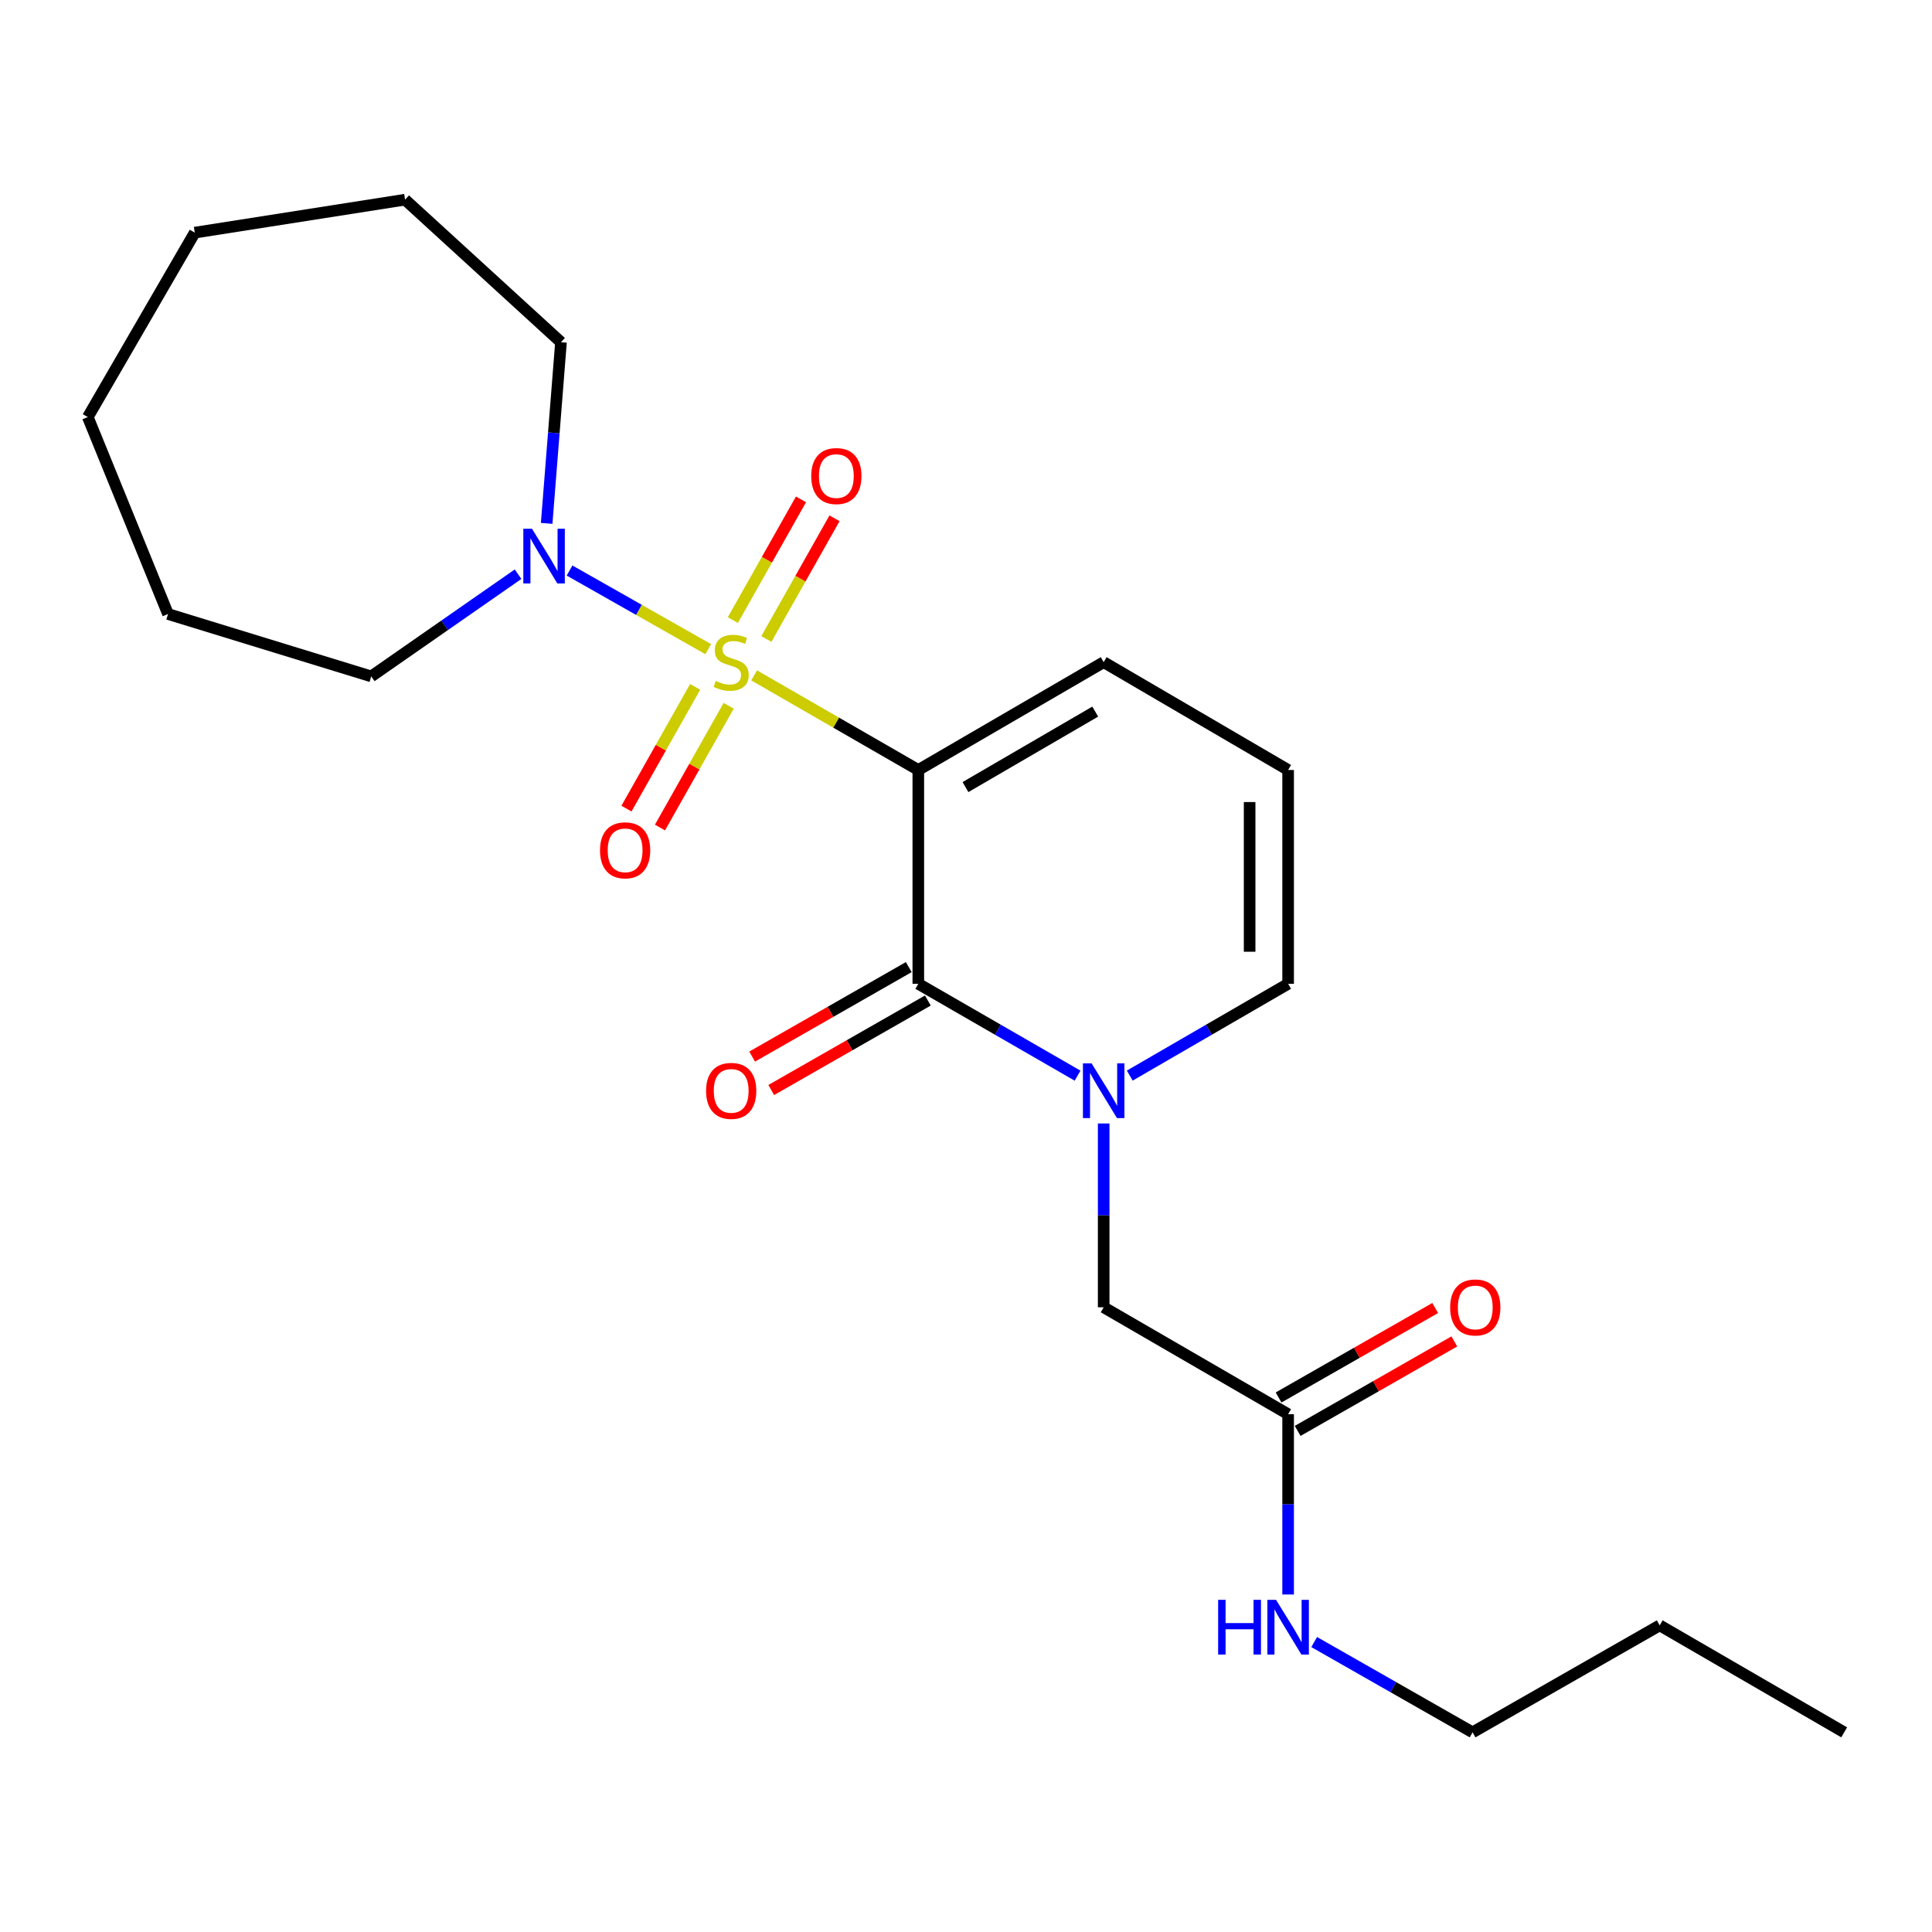 <?xml version='1.0' encoding='iso-8859-1'?>
<svg version='1.1' baseProfile='full'
              xmlns='http://www.w3.org/2000/svg'
                      xmlns:rdkit='http://www.rdkit.org/xml'
                      xmlns:xlink='http://www.w3.org/1999/xlink'
                  xml:space='preserve'
width='1000px' height='1000px' viewBox='0 0 1000 1000'>
<!-- END OF HEADER -->
<rect style='opacity:1.0;fill:#FFFFFF;stroke:none' width='1000' height='1000' x='0' y='0'> </rect>
<path class='bond-0' d='M 390.338,349.575 L 432.827,374.059' style='fill:none;fill-rule:evenodd;stroke:#CCCC00;stroke-width:6px;stroke-linecap:butt;stroke-linejoin:miter;stroke-opacity:1' />
<path class='bond-0' d='M 432.827,374.059 L 475.316,398.542' style='fill:none;fill-rule:evenodd;stroke:#000000;stroke-width:6px;stroke-linecap:butt;stroke-linejoin:miter;stroke-opacity:1' />
<path class='bond-3' d='M 366.6,336.008 L 330.696,315.656' style='fill:none;fill-rule:evenodd;stroke:#CCCC00;stroke-width:6px;stroke-linecap:butt;stroke-linejoin:miter;stroke-opacity:1' />
<path class='bond-3' d='M 330.696,315.656 L 294.792,295.303' style='fill:none;fill-rule:evenodd;stroke:#0000FF;stroke-width:6px;stroke-linecap:butt;stroke-linejoin:miter;stroke-opacity:1' />
<path class='bond-4' d='M 396.672,330.742 L 414.307,299.502' style='fill:none;fill-rule:evenodd;stroke:#CCCC00;stroke-width:6px;stroke-linecap:butt;stroke-linejoin:miter;stroke-opacity:1' />
<path class='bond-4' d='M 414.307,299.502 L 431.943,268.263' style='fill:none;fill-rule:evenodd;stroke:#FF0000;stroke-width:6px;stroke-linecap:butt;stroke-linejoin:miter;stroke-opacity:1' />
<path class='bond-4' d='M 379.322,320.948 L 396.957,289.708' style='fill:none;fill-rule:evenodd;stroke:#CCCC00;stroke-width:6px;stroke-linecap:butt;stroke-linejoin:miter;stroke-opacity:1' />
<path class='bond-4' d='M 396.957,289.708 L 414.593,258.468' style='fill:none;fill-rule:evenodd;stroke:#FF0000;stroke-width:6px;stroke-linecap:butt;stroke-linejoin:miter;stroke-opacity:1' />
<path class='bond-5' d='M 359.815,355.511 L 342.035,387.025' style='fill:none;fill-rule:evenodd;stroke:#CCCC00;stroke-width:6px;stroke-linecap:butt;stroke-linejoin:miter;stroke-opacity:1' />
<path class='bond-5' d='M 342.035,387.025 L 324.254,418.538' style='fill:none;fill-rule:evenodd;stroke:#FF0000;stroke-width:6px;stroke-linecap:butt;stroke-linejoin:miter;stroke-opacity:1' />
<path class='bond-5' d='M 377.168,365.301 L 359.387,396.815' style='fill:none;fill-rule:evenodd;stroke:#CCCC00;stroke-width:6px;stroke-linecap:butt;stroke-linejoin:miter;stroke-opacity:1' />
<path class='bond-5' d='M 359.387,396.815 L 341.607,428.329' style='fill:none;fill-rule:evenodd;stroke:#FF0000;stroke-width:6px;stroke-linecap:butt;stroke-linejoin:miter;stroke-opacity:1' />
<path class='bond-1' d='M 475.316,398.542 L 475.316,509.22' style='fill:none;fill-rule:evenodd;stroke:#000000;stroke-width:6px;stroke-linecap:butt;stroke-linejoin:miter;stroke-opacity:1' />
<path class='bond-6' d='M 475.316,398.542 L 571.262,342.733' style='fill:none;fill-rule:evenodd;stroke:#000000;stroke-width:6px;stroke-linecap:butt;stroke-linejoin:miter;stroke-opacity:1' />
<path class='bond-6' d='M 499.726,407.393 L 566.888,368.326' style='fill:none;fill-rule:evenodd;stroke:#000000;stroke-width:6px;stroke-linecap:butt;stroke-linejoin:miter;stroke-opacity:1' />
<path class='bond-2' d='M 475.316,509.22 L 516.535,532.992' style='fill:none;fill-rule:evenodd;stroke:#000000;stroke-width:6px;stroke-linecap:butt;stroke-linejoin:miter;stroke-opacity:1' />
<path class='bond-2' d='M 516.535,532.992 L 557.753,556.763' style='fill:none;fill-rule:evenodd;stroke:#0000FF;stroke-width:6px;stroke-linecap:butt;stroke-linejoin:miter;stroke-opacity:1' />
<path class='bond-10' d='M 470.374,500.571 L 429.842,523.727' style='fill:none;fill-rule:evenodd;stroke:#000000;stroke-width:6px;stroke-linecap:butt;stroke-linejoin:miter;stroke-opacity:1' />
<path class='bond-10' d='M 429.842,523.727 L 389.31,546.884' style='fill:none;fill-rule:evenodd;stroke:#FF0000;stroke-width:6px;stroke-linecap:butt;stroke-linejoin:miter;stroke-opacity:1' />
<path class='bond-10' d='M 480.258,517.87 L 439.726,541.027' style='fill:none;fill-rule:evenodd;stroke:#000000;stroke-width:6px;stroke-linecap:butt;stroke-linejoin:miter;stroke-opacity:1' />
<path class='bond-10' d='M 439.726,541.027 L 399.194,564.184' style='fill:none;fill-rule:evenodd;stroke:#FF0000;stroke-width:6px;stroke-linecap:butt;stroke-linejoin:miter;stroke-opacity:1' />
<path class='bond-7' d='M 571.262,581.516 L 571.262,629.083' style='fill:none;fill-rule:evenodd;stroke:#0000FF;stroke-width:6px;stroke-linecap:butt;stroke-linejoin:miter;stroke-opacity:1' />
<path class='bond-7' d='M 571.262,629.083 L 571.262,676.649' style='fill:none;fill-rule:evenodd;stroke:#000000;stroke-width:6px;stroke-linecap:butt;stroke-linejoin:miter;stroke-opacity:1' />
<path class='bond-24' d='M 584.76,556.73 L 625.746,532.975' style='fill:none;fill-rule:evenodd;stroke:#0000FF;stroke-width:6px;stroke-linecap:butt;stroke-linejoin:miter;stroke-opacity:1' />
<path class='bond-24' d='M 625.746,532.975 L 666.731,509.22' style='fill:none;fill-rule:evenodd;stroke:#000000;stroke-width:6px;stroke-linecap:butt;stroke-linejoin:miter;stroke-opacity:1' />
<path class='bond-14' d='M 268.145,297.204 L 230.148,323.654' style='fill:none;fill-rule:evenodd;stroke:#0000FF;stroke-width:6px;stroke-linecap:butt;stroke-linejoin:miter;stroke-opacity:1' />
<path class='bond-14' d='M 230.148,323.654 L 192.151,350.105' style='fill:none;fill-rule:evenodd;stroke:#000000;stroke-width:6px;stroke-linecap:butt;stroke-linejoin:miter;stroke-opacity:1' />
<path class='bond-15' d='M 282.95,270.895 L 286.658,224.018' style='fill:none;fill-rule:evenodd;stroke:#0000FF;stroke-width:6px;stroke-linecap:butt;stroke-linejoin:miter;stroke-opacity:1' />
<path class='bond-15' d='M 286.658,224.018 L 290.366,177.142' style='fill:none;fill-rule:evenodd;stroke:#000000;stroke-width:6px;stroke-linecap:butt;stroke-linejoin:miter;stroke-opacity:1' />
<path class='bond-11' d='M 571.262,342.733 L 666.731,398.542' style='fill:none;fill-rule:evenodd;stroke:#000000;stroke-width:6px;stroke-linecap:butt;stroke-linejoin:miter;stroke-opacity:1' />
<path class='bond-9' d='M 571.262,676.649 L 666.731,731.983' style='fill:none;fill-rule:evenodd;stroke:#000000;stroke-width:6px;stroke-linecap:butt;stroke-linejoin:miter;stroke-opacity:1' />
<path class='bond-8' d='M 666.731,509.22 L 666.731,398.542' style='fill:none;fill-rule:evenodd;stroke:#000000;stroke-width:6px;stroke-linecap:butt;stroke-linejoin:miter;stroke-opacity:1' />
<path class='bond-8' d='M 646.807,492.619 L 646.807,415.144' style='fill:none;fill-rule:evenodd;stroke:#000000;stroke-width:6px;stroke-linecap:butt;stroke-linejoin:miter;stroke-opacity:1' />
<path class='bond-12' d='M 671.673,740.633 L 712.21,717.476' style='fill:none;fill-rule:evenodd;stroke:#000000;stroke-width:6px;stroke-linecap:butt;stroke-linejoin:miter;stroke-opacity:1' />
<path class='bond-12' d='M 712.21,717.476 L 752.748,694.319' style='fill:none;fill-rule:evenodd;stroke:#FF0000;stroke-width:6px;stroke-linecap:butt;stroke-linejoin:miter;stroke-opacity:1' />
<path class='bond-12' d='M 661.79,723.332 L 702.328,700.175' style='fill:none;fill-rule:evenodd;stroke:#000000;stroke-width:6px;stroke-linecap:butt;stroke-linejoin:miter;stroke-opacity:1' />
<path class='bond-12' d='M 702.328,700.175 L 742.865,677.018' style='fill:none;fill-rule:evenodd;stroke:#FF0000;stroke-width:6px;stroke-linecap:butt;stroke-linejoin:miter;stroke-opacity:1' />
<path class='bond-13' d='M 666.731,731.983 L 666.731,778.648' style='fill:none;fill-rule:evenodd;stroke:#000000;stroke-width:6px;stroke-linecap:butt;stroke-linejoin:miter;stroke-opacity:1' />
<path class='bond-13' d='M 666.731,778.648 L 666.731,825.313' style='fill:none;fill-rule:evenodd;stroke:#0000FF;stroke-width:6px;stroke-linecap:butt;stroke-linejoin:miter;stroke-opacity:1' />
<path class='bond-16' d='M 680.219,849.918 L 721.21,873.286' style='fill:none;fill-rule:evenodd;stroke:#0000FF;stroke-width:6px;stroke-linecap:butt;stroke-linejoin:miter;stroke-opacity:1' />
<path class='bond-16' d='M 721.21,873.286 L 762.201,896.655' style='fill:none;fill-rule:evenodd;stroke:#000000;stroke-width:6px;stroke-linecap:butt;stroke-linejoin:miter;stroke-opacity:1' />
<path class='bond-18' d='M 192.151,350.105 L 86.974,317.817' style='fill:none;fill-rule:evenodd;stroke:#000000;stroke-width:6px;stroke-linecap:butt;stroke-linejoin:miter;stroke-opacity:1' />
<path class='bond-19' d='M 290.366,177.142 L 209.662,103.345' style='fill:none;fill-rule:evenodd;stroke:#000000;stroke-width:6px;stroke-linecap:butt;stroke-linejoin:miter;stroke-opacity:1' />
<path class='bond-17' d='M 762.201,896.655 L 859.065,841.288' style='fill:none;fill-rule:evenodd;stroke:#000000;stroke-width:6px;stroke-linecap:butt;stroke-linejoin:miter;stroke-opacity:1' />
<path class='bond-20' d='M 859.065,841.288 L 954.545,896.655' style='fill:none;fill-rule:evenodd;stroke:#000000;stroke-width:6px;stroke-linecap:butt;stroke-linejoin:miter;stroke-opacity:1' />
<path class='bond-22' d='M 86.974,317.817 L 45.455,215.883' style='fill:none;fill-rule:evenodd;stroke:#000000;stroke-width:6px;stroke-linecap:butt;stroke-linejoin:miter;stroke-opacity:1' />
<path class='bond-21' d='M 209.662,103.345 L 100.81,120.413' style='fill:none;fill-rule:evenodd;stroke:#000000;stroke-width:6px;stroke-linecap:butt;stroke-linejoin:miter;stroke-opacity:1' />
<path class='bond-23' d='M 100.81,120.413 L 45.455,215.883' style='fill:none;fill-rule:evenodd;stroke:#000000;stroke-width:6px;stroke-linecap:butt;stroke-linejoin:miter;stroke-opacity:1' />
<path  class='atom-0' d='M 370.463 352.453
Q 370.783 352.573, 372.103 353.133
Q 373.423 353.693, 374.863 354.053
Q 376.343 354.373, 377.783 354.373
Q 380.463 354.373, 382.023 353.093
Q 383.583 351.773, 383.583 349.493
Q 383.583 347.933, 382.783 346.973
Q 382.023 346.013, 380.823 345.493
Q 379.623 344.973, 377.623 344.373
Q 375.103 343.613, 373.583 342.893
Q 372.103 342.173, 371.023 340.653
Q 369.983 339.133, 369.983 336.573
Q 369.983 333.013, 372.383 330.813
Q 374.823 328.613, 379.623 328.613
Q 382.903 328.613, 386.623 330.173
L 385.703 333.253
Q 382.303 331.853, 379.743 331.853
Q 376.983 331.853, 375.463 333.013
Q 373.943 334.133, 373.983 336.093
Q 373.983 337.613, 374.743 338.533
Q 375.543 339.453, 376.663 339.973
Q 377.823 340.493, 379.743 341.093
Q 382.303 341.893, 383.823 342.693
Q 385.343 343.493, 386.423 345.133
Q 387.543 346.733, 387.543 349.493
Q 387.543 353.413, 384.903 355.533
Q 382.303 357.613, 377.943 357.613
Q 375.423 357.613, 373.503 357.053
Q 371.623 356.533, 369.383 355.613
L 370.463 352.453
' fill='#CCCC00'/>
<path  class='atom-3' d='M 565.002 550.394
L 574.282 565.394
Q 575.202 566.874, 576.682 569.554
Q 578.162 572.234, 578.242 572.394
L 578.242 550.394
L 582.002 550.394
L 582.002 578.714
L 578.122 578.714
L 568.162 562.314
Q 567.002 560.394, 565.762 558.194
Q 564.562 555.994, 564.202 555.314
L 564.202 578.714
L 560.522 578.714
L 560.522 550.394
L 565.002 550.394
' fill='#0000FF'/>
<path  class='atom-4' d='M 275.35 273.671
L 284.63 288.671
Q 285.55 290.151, 287.03 292.831
Q 288.51 295.511, 288.59 295.671
L 288.59 273.671
L 292.35 273.671
L 292.35 301.991
L 288.47 301.991
L 278.51 285.591
Q 277.35 283.671, 276.11 281.471
Q 274.91 279.271, 274.55 278.591
L 274.55 301.991
L 270.87 301.991
L 270.87 273.671
L 275.35 273.671
' fill='#0000FF'/>
<path  class='atom-5' d='M 419.889 246.402
Q 419.889 239.602, 423.249 235.802
Q 426.609 232.002, 432.889 232.002
Q 439.169 232.002, 442.529 235.802
Q 445.889 239.602, 445.889 246.402
Q 445.889 253.282, 442.489 257.202
Q 439.089 261.082, 432.889 261.082
Q 426.649 261.082, 423.249 257.202
Q 419.889 253.322, 419.889 246.402
M 432.889 257.882
Q 437.209 257.882, 439.529 255.002
Q 441.889 252.082, 441.889 246.402
Q 441.889 240.842, 439.529 238.042
Q 437.209 235.202, 432.889 235.202
Q 428.569 235.202, 426.209 238.002
Q 423.889 240.802, 423.889 246.402
Q 423.889 252.122, 426.209 255.002
Q 428.569 257.882, 432.889 257.882
' fill='#FF0000'/>
<path  class='atom-6' d='M 310.561 440.12
Q 310.561 433.32, 313.921 429.52
Q 317.281 425.72, 323.561 425.72
Q 329.841 425.72, 333.201 429.52
Q 336.561 433.32, 336.561 440.12
Q 336.561 447, 333.161 450.92
Q 329.761 454.8, 323.561 454.8
Q 317.321 454.8, 313.921 450.92
Q 310.561 447.04, 310.561 440.12
M 323.561 451.6
Q 327.881 451.6, 330.201 448.72
Q 332.561 445.8, 332.561 440.12
Q 332.561 434.56, 330.201 431.76
Q 327.881 428.92, 323.561 428.92
Q 319.241 428.92, 316.881 431.72
Q 314.561 434.52, 314.561 440.12
Q 314.561 445.84, 316.881 448.72
Q 319.241 451.6, 323.561 451.6
' fill='#FF0000'/>
<path  class='atom-11' d='M 365.463 564.634
Q 365.463 557.834, 368.823 554.034
Q 372.183 550.234, 378.463 550.234
Q 384.743 550.234, 388.103 554.034
Q 391.463 557.834, 391.463 564.634
Q 391.463 571.514, 388.063 575.434
Q 384.663 579.314, 378.463 579.314
Q 372.223 579.314, 368.823 575.434
Q 365.463 571.554, 365.463 564.634
M 378.463 576.114
Q 382.783 576.114, 385.103 573.234
Q 387.463 570.314, 387.463 564.634
Q 387.463 559.074, 385.103 556.274
Q 382.783 553.434, 378.463 553.434
Q 374.143 553.434, 371.783 556.234
Q 369.463 559.034, 369.463 564.634
Q 369.463 570.354, 371.783 573.234
Q 374.143 576.114, 378.463 576.114
' fill='#FF0000'/>
<path  class='atom-13' d='M 750.595 676.729
Q 750.595 669.929, 753.955 666.129
Q 757.315 662.329, 763.595 662.329
Q 769.875 662.329, 773.235 666.129
Q 776.595 669.929, 776.595 676.729
Q 776.595 683.609, 773.195 687.529
Q 769.795 691.409, 763.595 691.409
Q 757.355 691.409, 753.955 687.529
Q 750.595 683.649, 750.595 676.729
M 763.595 688.209
Q 767.915 688.209, 770.235 685.329
Q 772.595 682.409, 772.595 676.729
Q 772.595 671.169, 770.235 668.369
Q 767.915 665.529, 763.595 665.529
Q 759.275 665.529, 756.915 668.329
Q 754.595 671.129, 754.595 676.729
Q 754.595 682.449, 756.915 685.329
Q 759.275 688.209, 763.595 688.209
' fill='#FF0000'/>
<path  class='atom-14' d='M 630.511 828.069
L 634.351 828.069
L 634.351 840.109
L 648.831 840.109
L 648.831 828.069
L 652.671 828.069
L 652.671 856.389
L 648.831 856.389
L 648.831 843.309
L 634.351 843.309
L 634.351 856.389
L 630.511 856.389
L 630.511 828.069
' fill='#0000FF'/>
<path  class='atom-14' d='M 660.471 828.069
L 669.751 843.069
Q 670.671 844.549, 672.151 847.229
Q 673.631 849.909, 673.711 850.069
L 673.711 828.069
L 677.471 828.069
L 677.471 856.389
L 673.591 856.389
L 663.631 839.989
Q 662.471 838.069, 661.231 835.869
Q 660.031 833.669, 659.671 832.989
L 659.671 856.389
L 655.991 856.389
L 655.991 828.069
L 660.471 828.069
' fill='#0000FF'/>
</svg>
